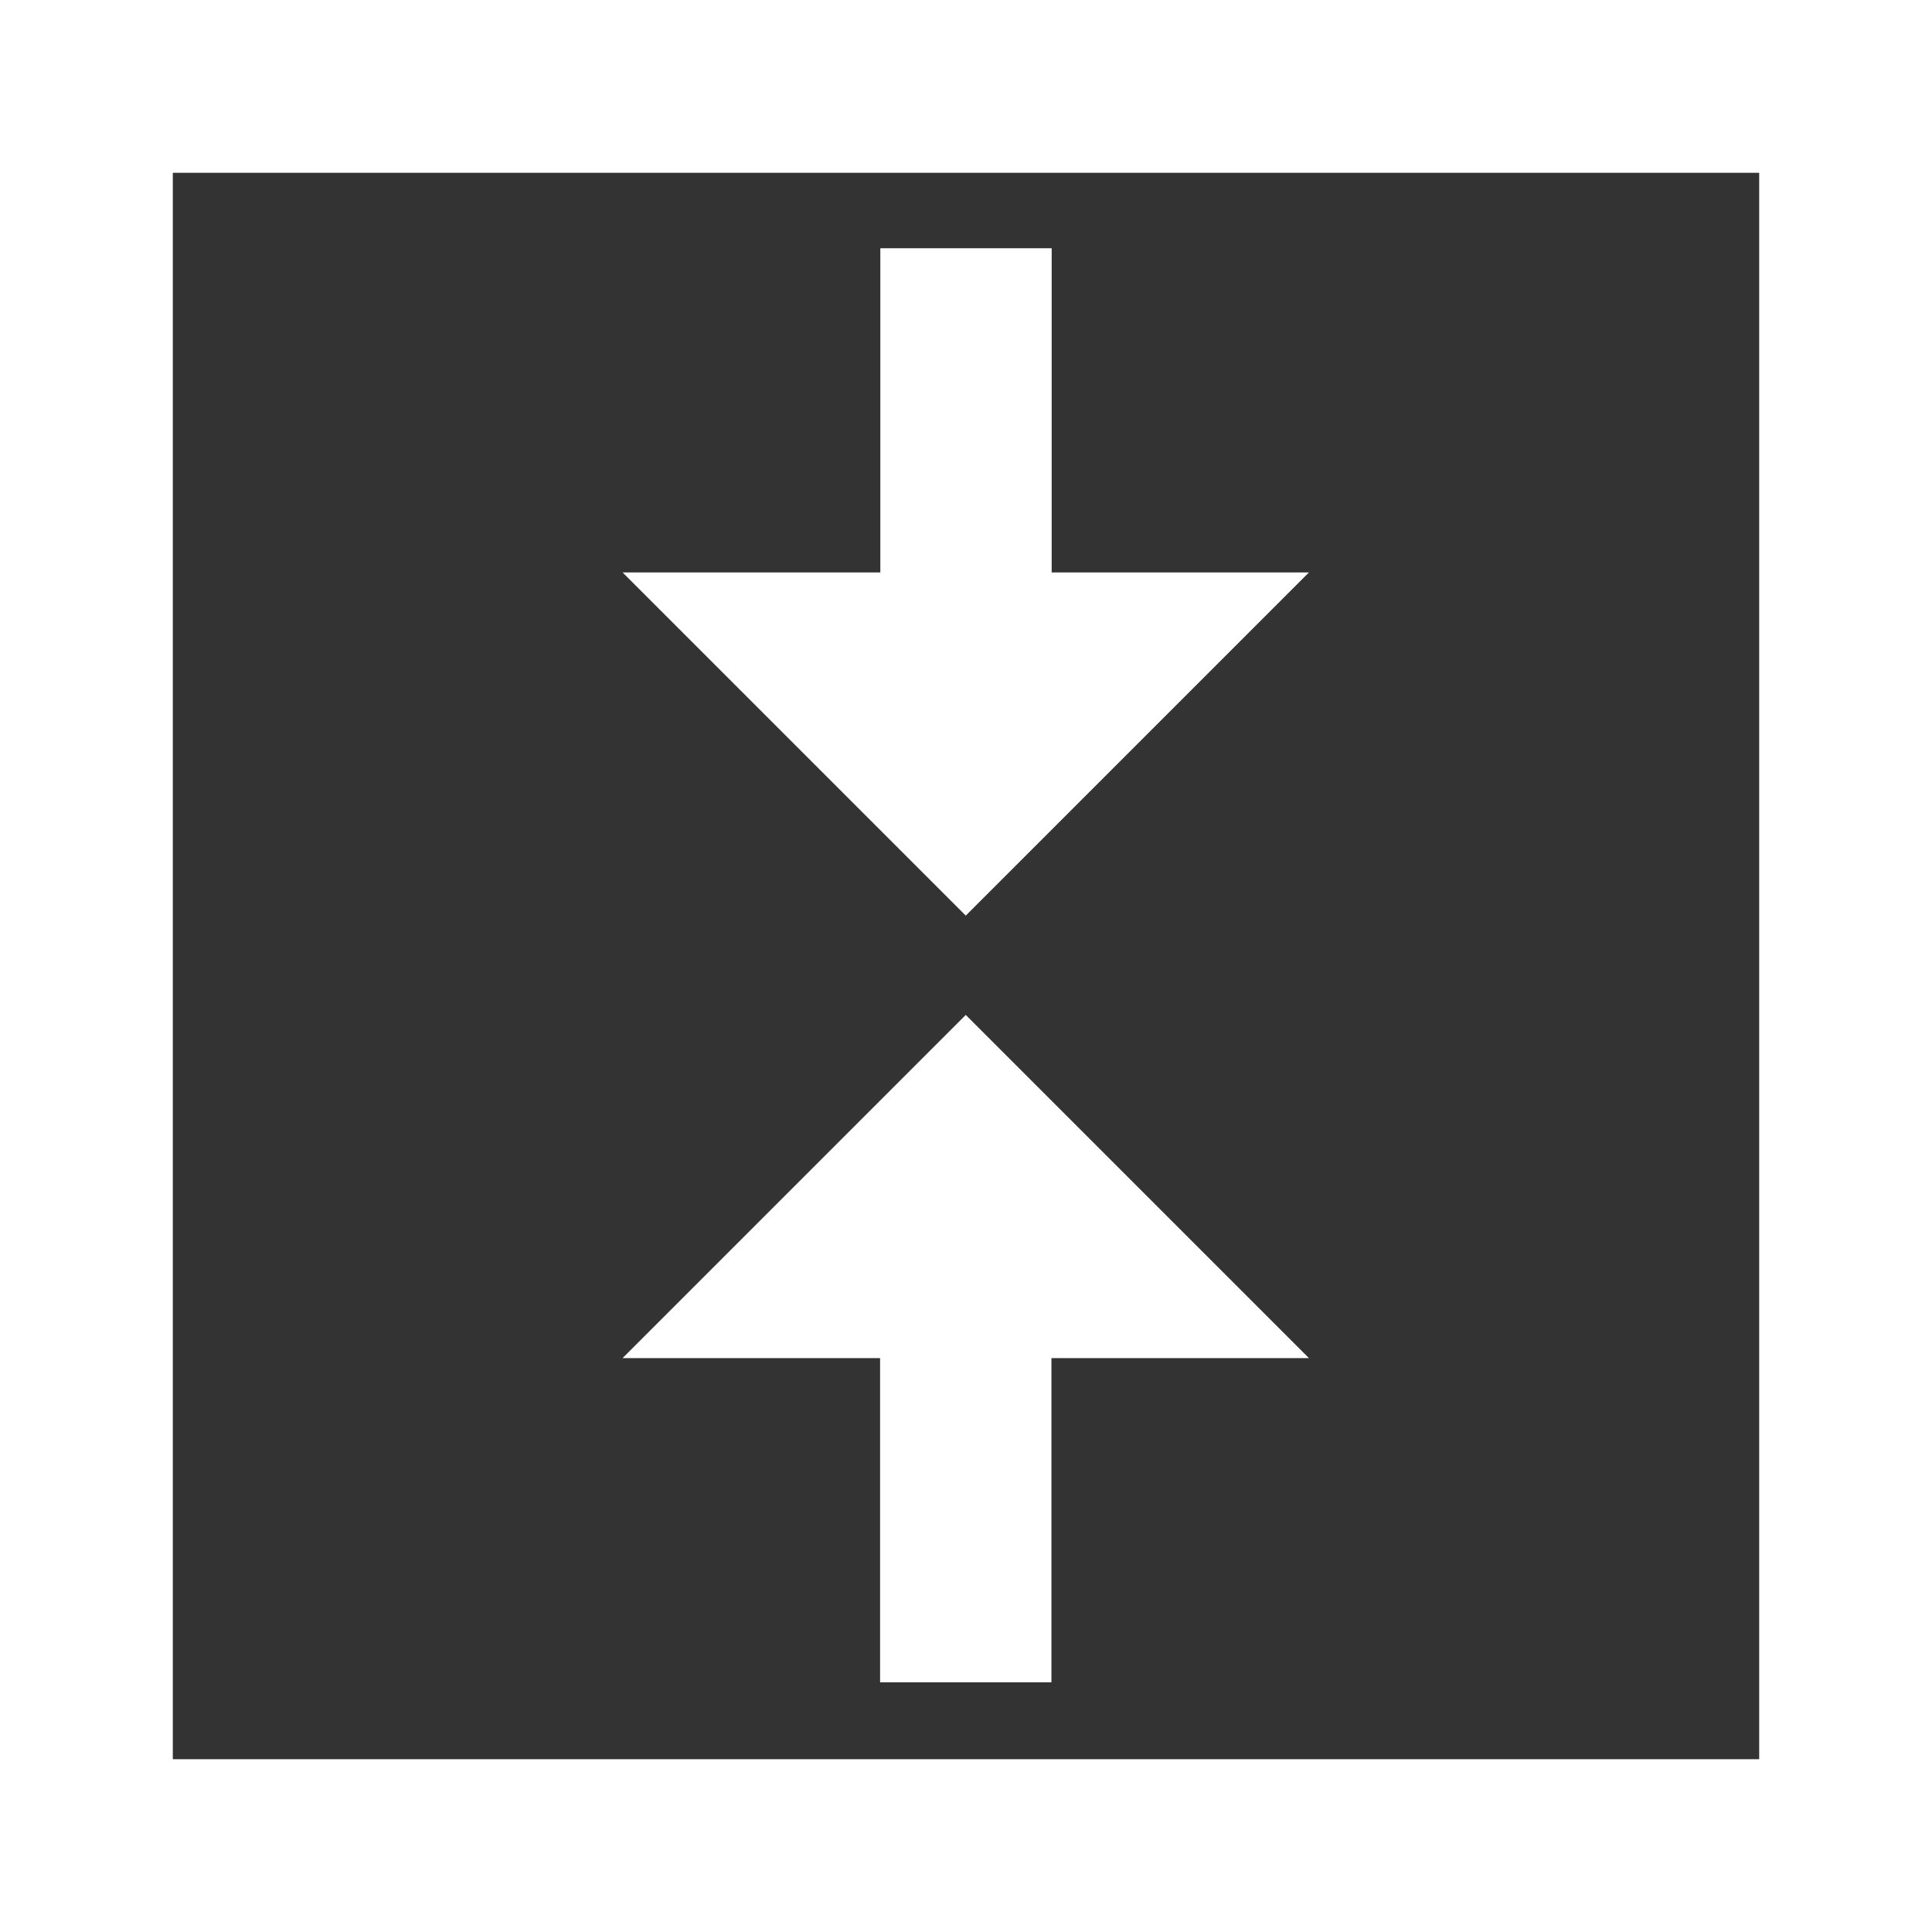 <?xml version="1.0" encoding="utf-8"?>
<!-- Generator: Adobe Illustrator 23.0.2, SVG Export Plug-In . SVG Version: 6.00 Build 0)  -->
<svg version="1.1" id="Livello_1" xmlns="http://www.w3.org/2000/svg" xmlns:xlink="http://www.w3.org/1999/xlink" x="0px" y="0px"
	 viewBox="0 0 39.69 39.69" enable-background="new 0 0 39.69 39.69" xml:space="preserve">
<rect x="0" y="0" width="39.69" height="39.69" fill="#333333" stroke="none"/>
<g>
	<path fill="#FFFFFF" d="M0,0v39.69h39.69V0H0z M36.14,36.14H3.55V3.55h32.59V36.14z"/>
	<g>
		<polygon fill="#FFFFFF" points="12.79,27.9 19.84,20.85 26.89,27.9 		"/>
		<rect x="18.08" y="25.64" fill="#FFFFFF" width="3.52" height="8.92"/>
	</g>
	<g>
		<polygon fill="#FFFFFF" points="26.89,11.76 19.84,18.81 12.79,11.76 		"/>
		
			<rect x="18.08" y="5.11" transform="matrix(-1 -1.224647e-16 1.224647e-16 -1 39.685 19.13)" fill="#FFFFFF" width="3.52" height="8.92"/>
	</g>
</g>
</svg>
